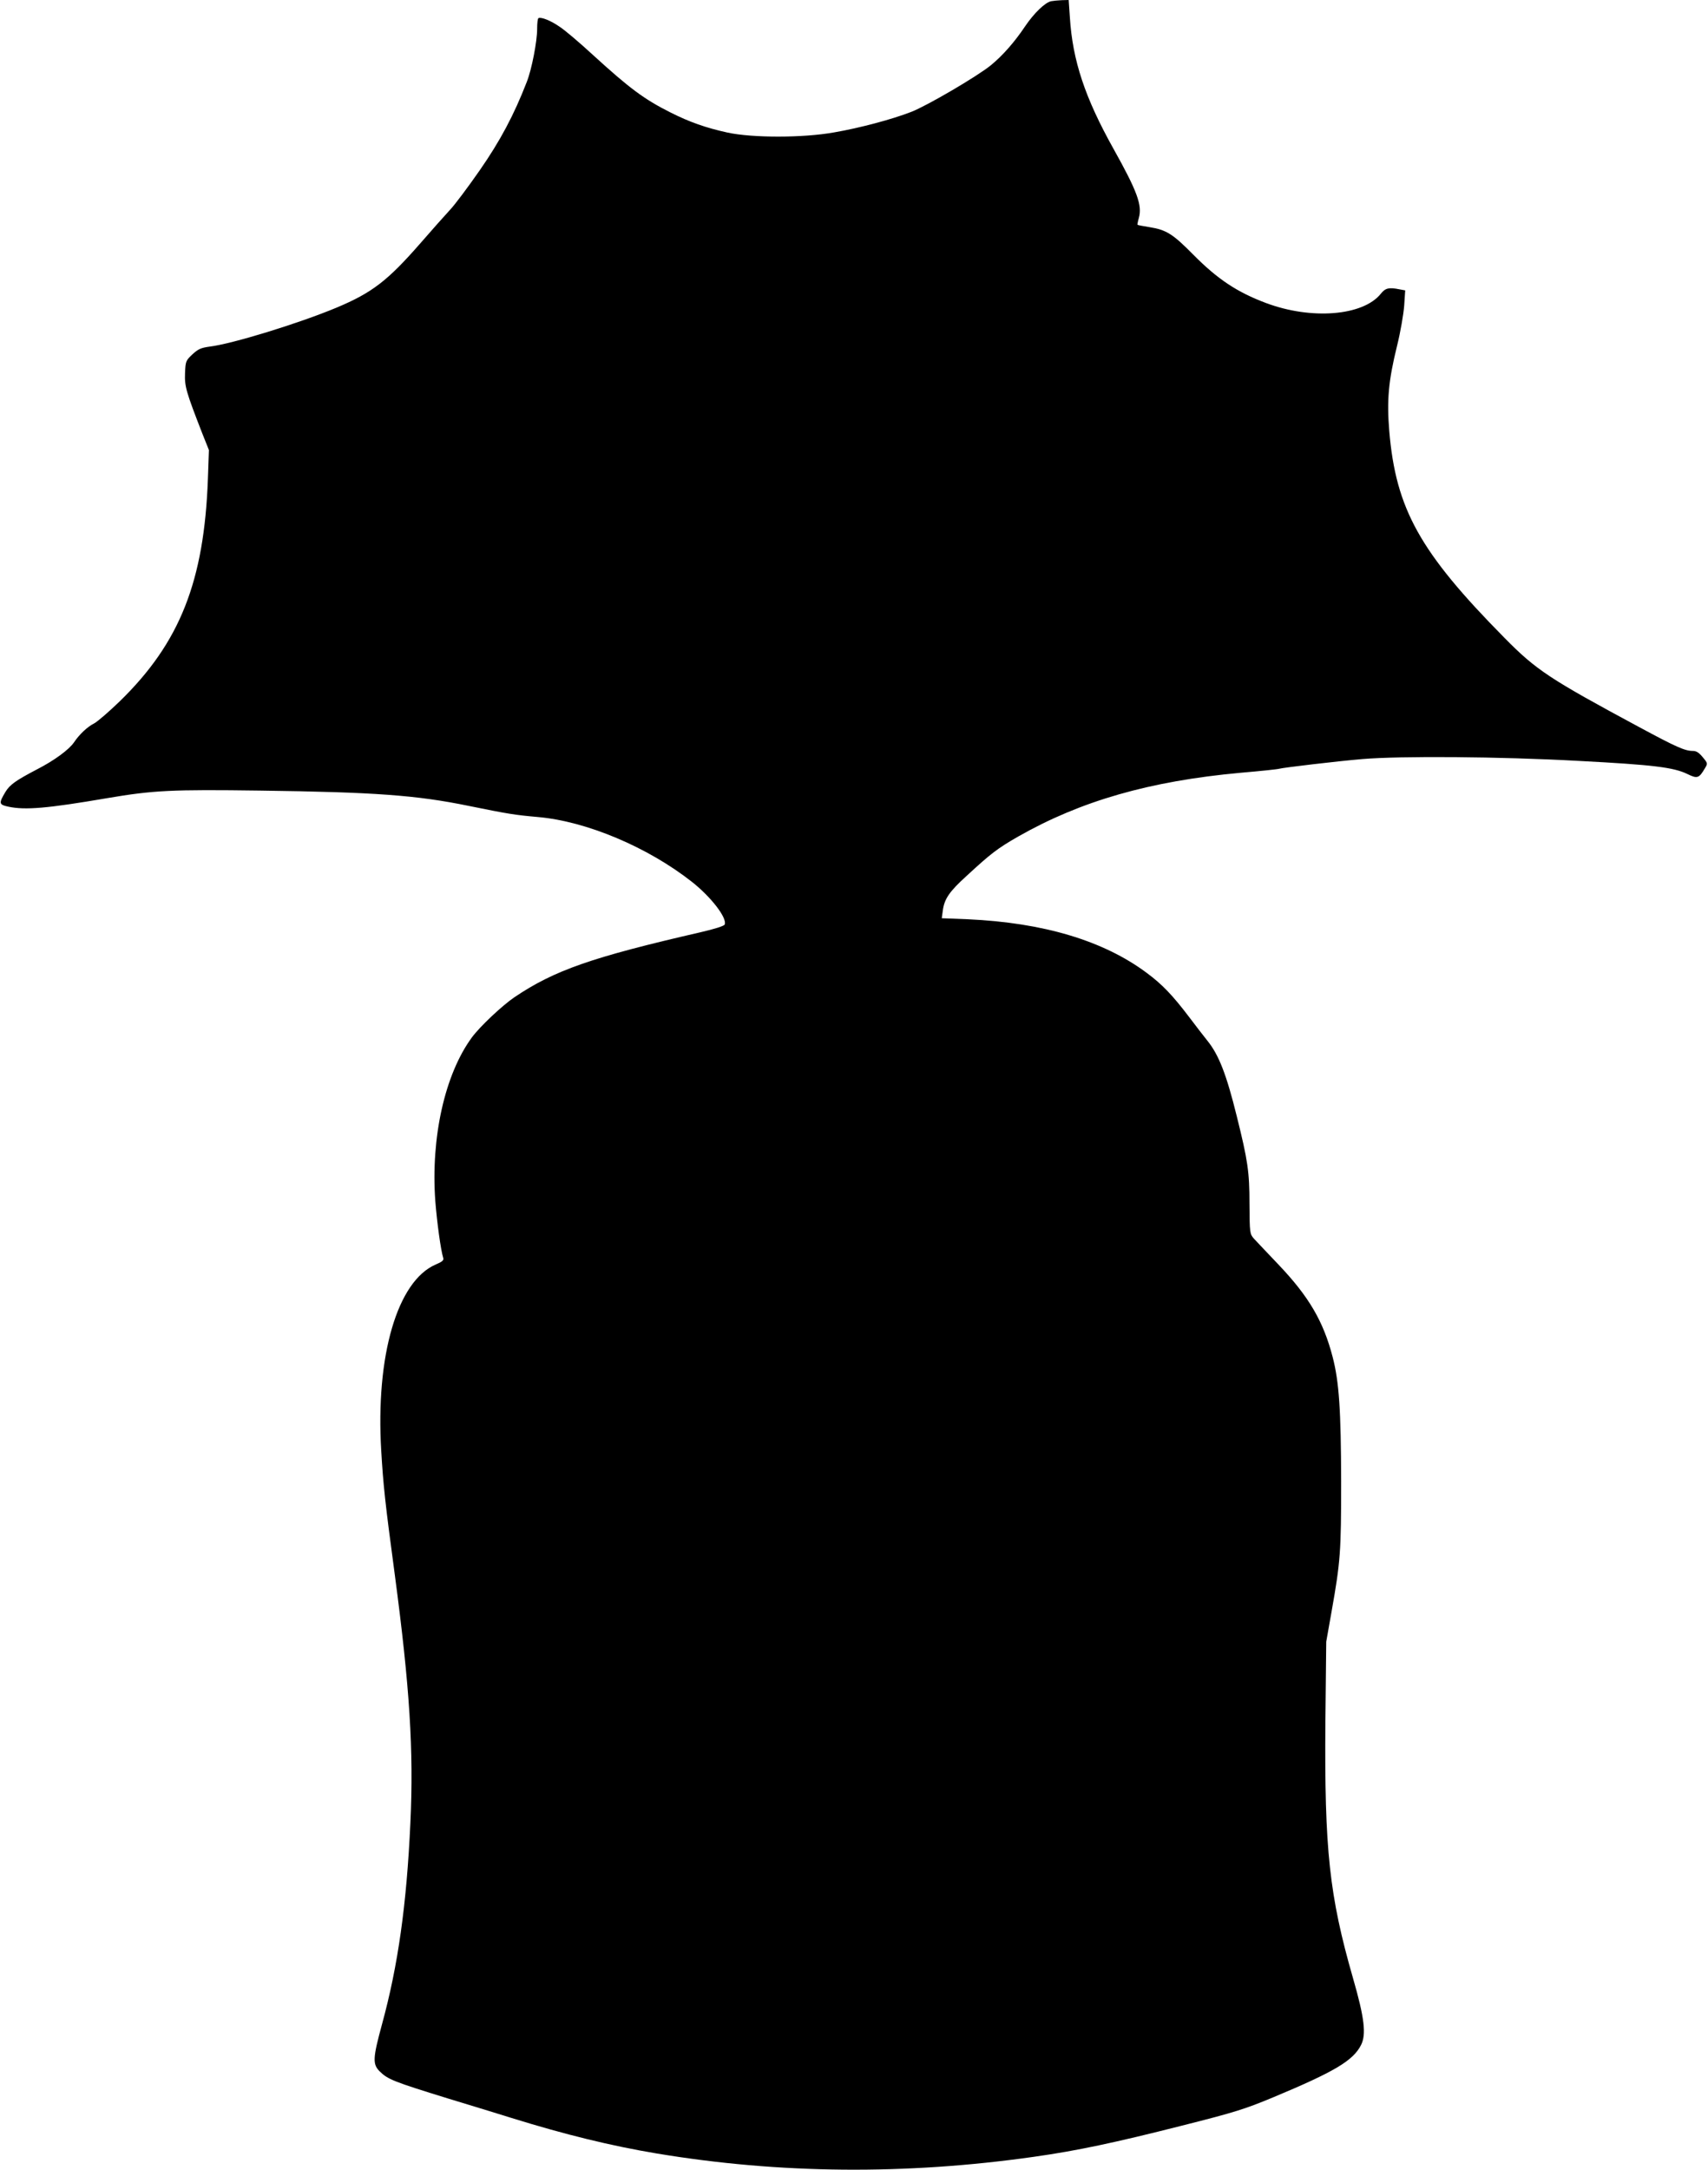 <?xml version="1.0" standalone="no"?>
<!DOCTYPE svg PUBLIC "-//W3C//DTD SVG 20010904//EN"
 "http://www.w3.org/TR/2001/REC-SVG-20010904/DTD/svg10.dtd">
<svg version="1.0" xmlns="http://www.w3.org/2000/svg"
 width="1008pt" height="1280pt" viewBox="0 0 1008 1280"
 preserveAspectRatio="xMidYMid meet">
<g transform="translate(0,1280) scale(0.1,-0.1)"
fill="#000000" stroke="none">
<path d="M6204 12793 c-36 -7 -102 -71 -154 -148 -63 -94 -132 -172 -201 -229
-79 -65 -378 -240 -471 -276 -113 -44 -304 -95 -455 -121 -184 -33 -482 -33
-630 -1 -127 28 -222 61 -337 119 -155 78 -240 141 -459 341 -76 70 -163 144
-194 164 -53 37 -110 59 -125 51 -5 -2 -8 -31 -8 -65 0 -72 -32 -238 -61 -311
-76 -196 -157 -348 -278 -522 -69 -99 -148 -205 -177 -235 -28 -30 -106 -118
-173 -195 -193 -221 -285 -292 -495 -380 -223 -93 -616 -214 -750 -230 -50 -7
-66 -14 -100 -45 -39 -37 -41 -40 -44 -112 -3 -78 6 -109 103 -358 l38 -95 -6
-170 c-22 -604 -165 -966 -519 -1311 -63 -61 -132 -121 -153 -132 -40 -20 -87
-65 -118 -111 -29 -43 -117 -108 -221 -161 -122 -64 -158 -89 -184 -132 -40
-67 -39 -75 18 -87 99 -21 229 -10 580 50 276 47 383 52 905 45 675 -9 923
-27 1230 -90 236 -48 274 -54 410 -66 286 -25 647 -177 908 -382 113 -89 209
-213 194 -252 -4 -9 -58 -26 -144 -46 -640 -147 -861 -224 -1097 -383 -72 -49
-204 -173 -251 -237 -160 -218 -243 -591 -216 -965 10 -126 32 -289 47 -337 4
-13 -7 -22 -45 -38 -226 -98 -355 -537 -321 -1100 12 -201 22 -299 80 -730 88
-662 112 -1036 92 -1463 -22 -483 -73 -843 -167 -1187 -55 -202 -57 -237 -14
-280 48 -47 80 -60 404 -160 165 -50 334 -102 375 -115 316 -98 586 -164 855
-209 727 -121 1470 -127 2225 -20 256 36 481 84 875 184 313 79 370 97 541
168 359 150 469 215 516 307 32 62 21 160 -47 395 -140 487 -169 758 -163
1510 l5 475 31 175 c53 298 57 355 57 770 -1 422 -12 587 -50 734 -55 212
-141 358 -321 547 -65 68 -130 137 -144 152 -24 28 -25 32 -26 205 0 189 -10
256 -75 517 -61 247 -106 362 -173 445 -20 25 -69 88 -108 140 -98 129 -159
193 -251 261 -255 190 -610 296 -1056 316 l-153 6 6 44 c9 70 38 113 143 208
142 131 180 160 302 230 369 210 776 327 1311 376 118 10 222 21 230 24 26 7
338 44 490 57 227 19 810 15 1280 -11 439 -23 557 -38 638 -77 59 -29 69 -26
104 34 17 28 17 29 -13 65 -22 27 -38 37 -58 37 -47 0 -97 22 -316 140 -530
285 -609 337 -796 527 -500 506 -641 760 -680 1220 -15 182 -5 296 46 503 20
80 38 186 42 236 l6 91 -33 6 c-63 13 -84 8 -111 -26 -105 -131 -411 -155
-679 -54 -170 64 -284 140 -426 283 -123 125 -161 148 -260 164 -38 6 -70 12
-71 14 -1 1 2 19 8 40 21 75 -9 157 -150 409 -168 301 -241 520 -257 775 l-7
102 -41 -1 c-23 -1 -51 -4 -62 -6z"/>
</g>
</svg>

